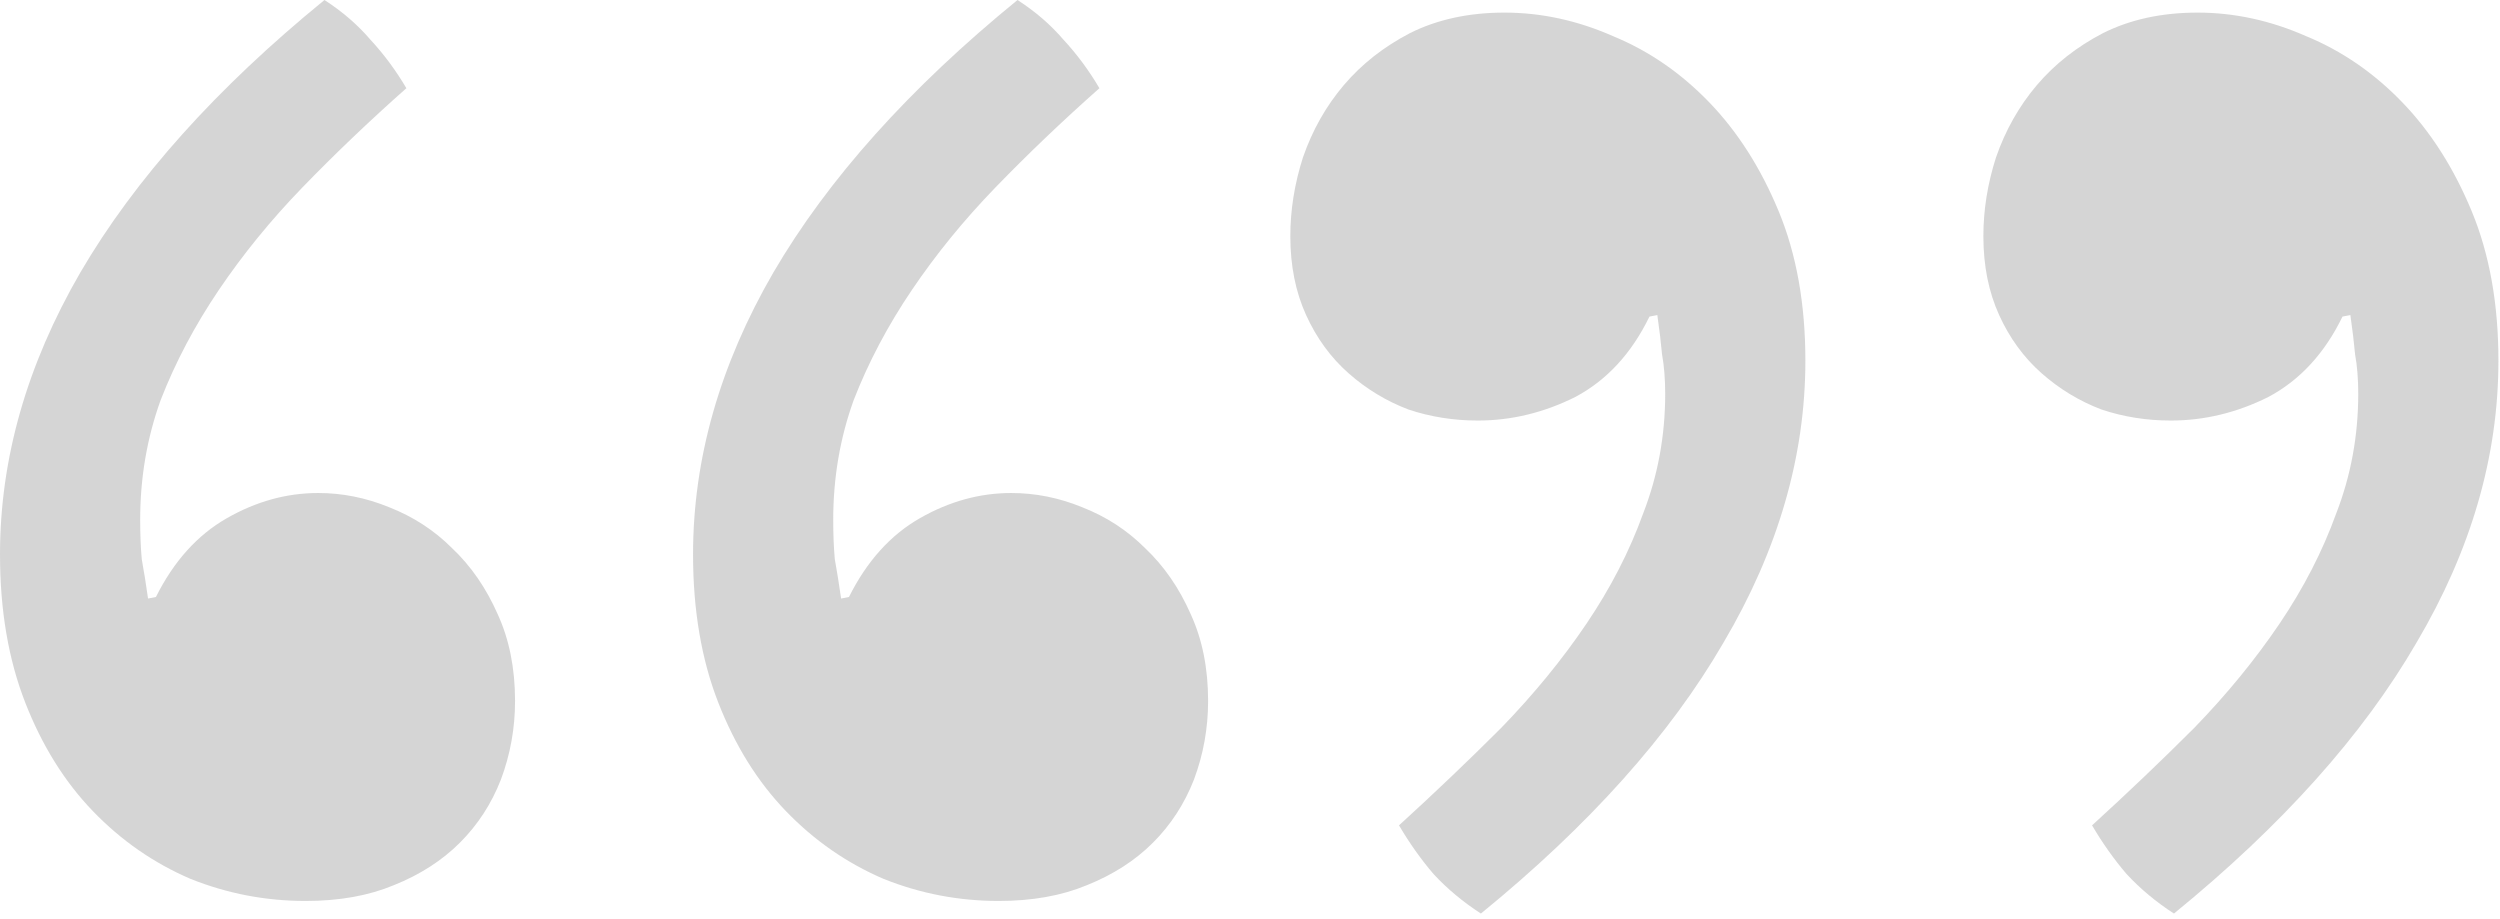 <svg width="310" height="114" viewBox="0 0 310 114" fill="none" xmlns="http://www.w3.org/2000/svg">
<g opacity="0.3">
<path d="M50.391 10.938C45.833 14.974 41.536 19.076 37.5 23.242C33.594 27.279 30.143 31.51 27.148 35.938C24.154 40.365 21.745 44.922 19.922 49.609C18.229 54.297 17.383 59.245 17.383 64.453C17.383 66.276 17.448 67.904 17.578 69.336C17.838 70.768 18.099 72.396 18.359 74.219L19.336 74.023C21.549 69.596 24.479 66.341 28.125 64.258C31.771 62.175 35.547 61.133 39.453 61.133C42.448 61.133 45.378 61.719 48.242 62.891C51.237 64.062 53.841 65.755 56.055 67.969C58.398 70.182 60.286 72.917 61.719 76.172C63.151 79.297 63.867 82.878 63.867 86.914C63.867 90.299 63.281 93.555 62.109 96.68C60.938 99.674 59.245 102.279 57.031 104.492C54.818 106.706 52.083 108.464 48.828 109.766C45.703 111.068 42.057 111.719 37.891 111.719C32.943 111.719 28.19 110.807 23.633 108.984C19.076 107.031 15.039 104.232 11.523 100.586C8.008 96.94 5.208 92.448 3.125 87.109C1.042 81.771 0 75.651 0 68.75C0 56.901 3.32 45.247 9.961 33.789C16.732 22.201 26.823 10.938 40.234 0C42.448 1.432 44.336 3.06 45.898 4.883C47.591 6.706 49.089 8.724 50.391 10.938ZM136.328 10.938C131.771 14.974 127.474 19.076 123.438 23.242C119.531 27.279 116.081 31.51 113.086 35.938C110.091 40.365 107.682 44.922 105.859 49.609C104.167 54.297 103.32 59.245 103.32 64.453C103.32 66.276 103.385 67.904 103.516 69.336C103.776 70.768 104.036 72.396 104.297 74.219L105.273 74.023C107.487 69.596 110.417 66.341 114.062 64.258C117.708 62.175 121.484 61.133 125.391 61.133C128.385 61.133 131.315 61.719 134.18 62.891C137.174 64.062 139.779 65.755 141.992 67.969C144.336 70.182 146.224 72.917 147.656 76.172C149.089 79.297 149.805 82.878 149.805 86.914C149.805 90.299 149.219 93.555 148.047 96.68C146.875 99.674 145.182 102.279 142.969 104.492C140.755 106.706 138.021 108.464 134.766 109.766C131.641 111.068 127.995 111.719 123.828 111.719C118.88 111.719 114.128 110.807 109.57 108.984C105.013 107.031 100.977 104.232 97.461 100.586C93.945 96.94 91.146 92.448 89.062 87.109C86.979 81.771 85.938 75.651 85.938 68.75C85.938 56.901 89.258 45.247 95.898 33.789C102.669 22.201 112.76 10.938 126.172 0C128.385 1.432 130.273 3.06 131.836 4.883C133.529 6.706 135.026 8.724 136.328 10.938Z" fill="#737373"/>
<path d="M173.477 102.344C177.904 98.307 182.135 94.271 186.172 90.234C190.208 86.068 193.724 81.771 196.719 77.344C199.714 72.917 202.057 68.359 203.75 63.672C205.573 58.984 206.484 54.036 206.484 48.828C206.484 47.005 206.354 45.378 206.094 43.945C205.964 42.513 205.768 40.885 205.508 39.062L204.531 39.258C202.318 43.815 199.258 47.135 195.352 49.219C191.445 51.172 187.409 52.148 183.242 52.148C180.247 52.148 177.383 51.693 174.648 50.781C171.914 49.74 169.44 48.242 167.227 46.289C165.013 44.336 163.255 41.927 161.953 39.062C160.651 36.198 160 32.943 160 29.297C160 26.042 160.521 22.787 161.562 19.531C162.734 16.146 164.427 13.151 166.641 10.547C168.854 7.943 171.589 5.794 174.844 4.102C178.229 2.409 182.135 1.562 186.562 1.562C191.12 1.562 195.612 2.539 200.039 4.492C204.466 6.315 208.438 9.049 211.953 12.695C215.469 16.341 218.333 20.833 220.547 26.172C222.76 31.51 223.867 37.695 223.867 44.727C223.867 56.575 220.482 68.229 213.711 79.688C207.07 91.146 197.044 102.344 183.633 113.281C181.419 111.849 179.466 110.221 177.773 108.398C176.211 106.576 174.779 104.557 173.477 102.344ZM259.414 102.344C263.841 98.307 268.073 94.271 272.109 90.234C276.146 86.068 279.661 81.771 282.656 77.344C285.651 72.917 287.995 68.359 289.688 63.672C291.51 58.984 292.422 54.036 292.422 48.828C292.422 47.005 292.292 45.378 292.031 43.945C291.901 42.513 291.706 40.885 291.445 39.062L290.469 39.258C288.255 43.815 285.195 47.135 281.289 49.219C277.383 51.172 273.346 52.148 269.18 52.148C266.185 52.148 263.32 51.693 260.586 50.781C257.852 49.74 255.378 48.242 253.164 46.289C250.951 44.336 249.193 41.927 247.891 39.062C246.589 36.198 245.938 32.943 245.938 29.297C245.938 26.042 246.458 22.787 247.5 19.531C248.672 16.146 250.365 13.151 252.578 10.547C254.792 7.943 257.526 5.794 260.781 4.102C264.167 2.409 268.073 1.562 272.5 1.562C277.057 1.562 281.549 2.539 285.977 4.492C290.404 6.315 294.375 9.049 297.891 12.695C301.406 16.341 304.271 20.833 306.484 26.172C308.698 31.51 309.805 37.695 309.805 44.727C309.805 56.575 306.419 68.229 299.648 79.688C293.008 91.146 282.982 102.344 269.57 113.281C267.357 111.849 265.404 110.221 263.711 108.398C262.148 106.576 260.716 104.557 259.414 102.344Z" fill="#737373"/>
</g>
</svg>
